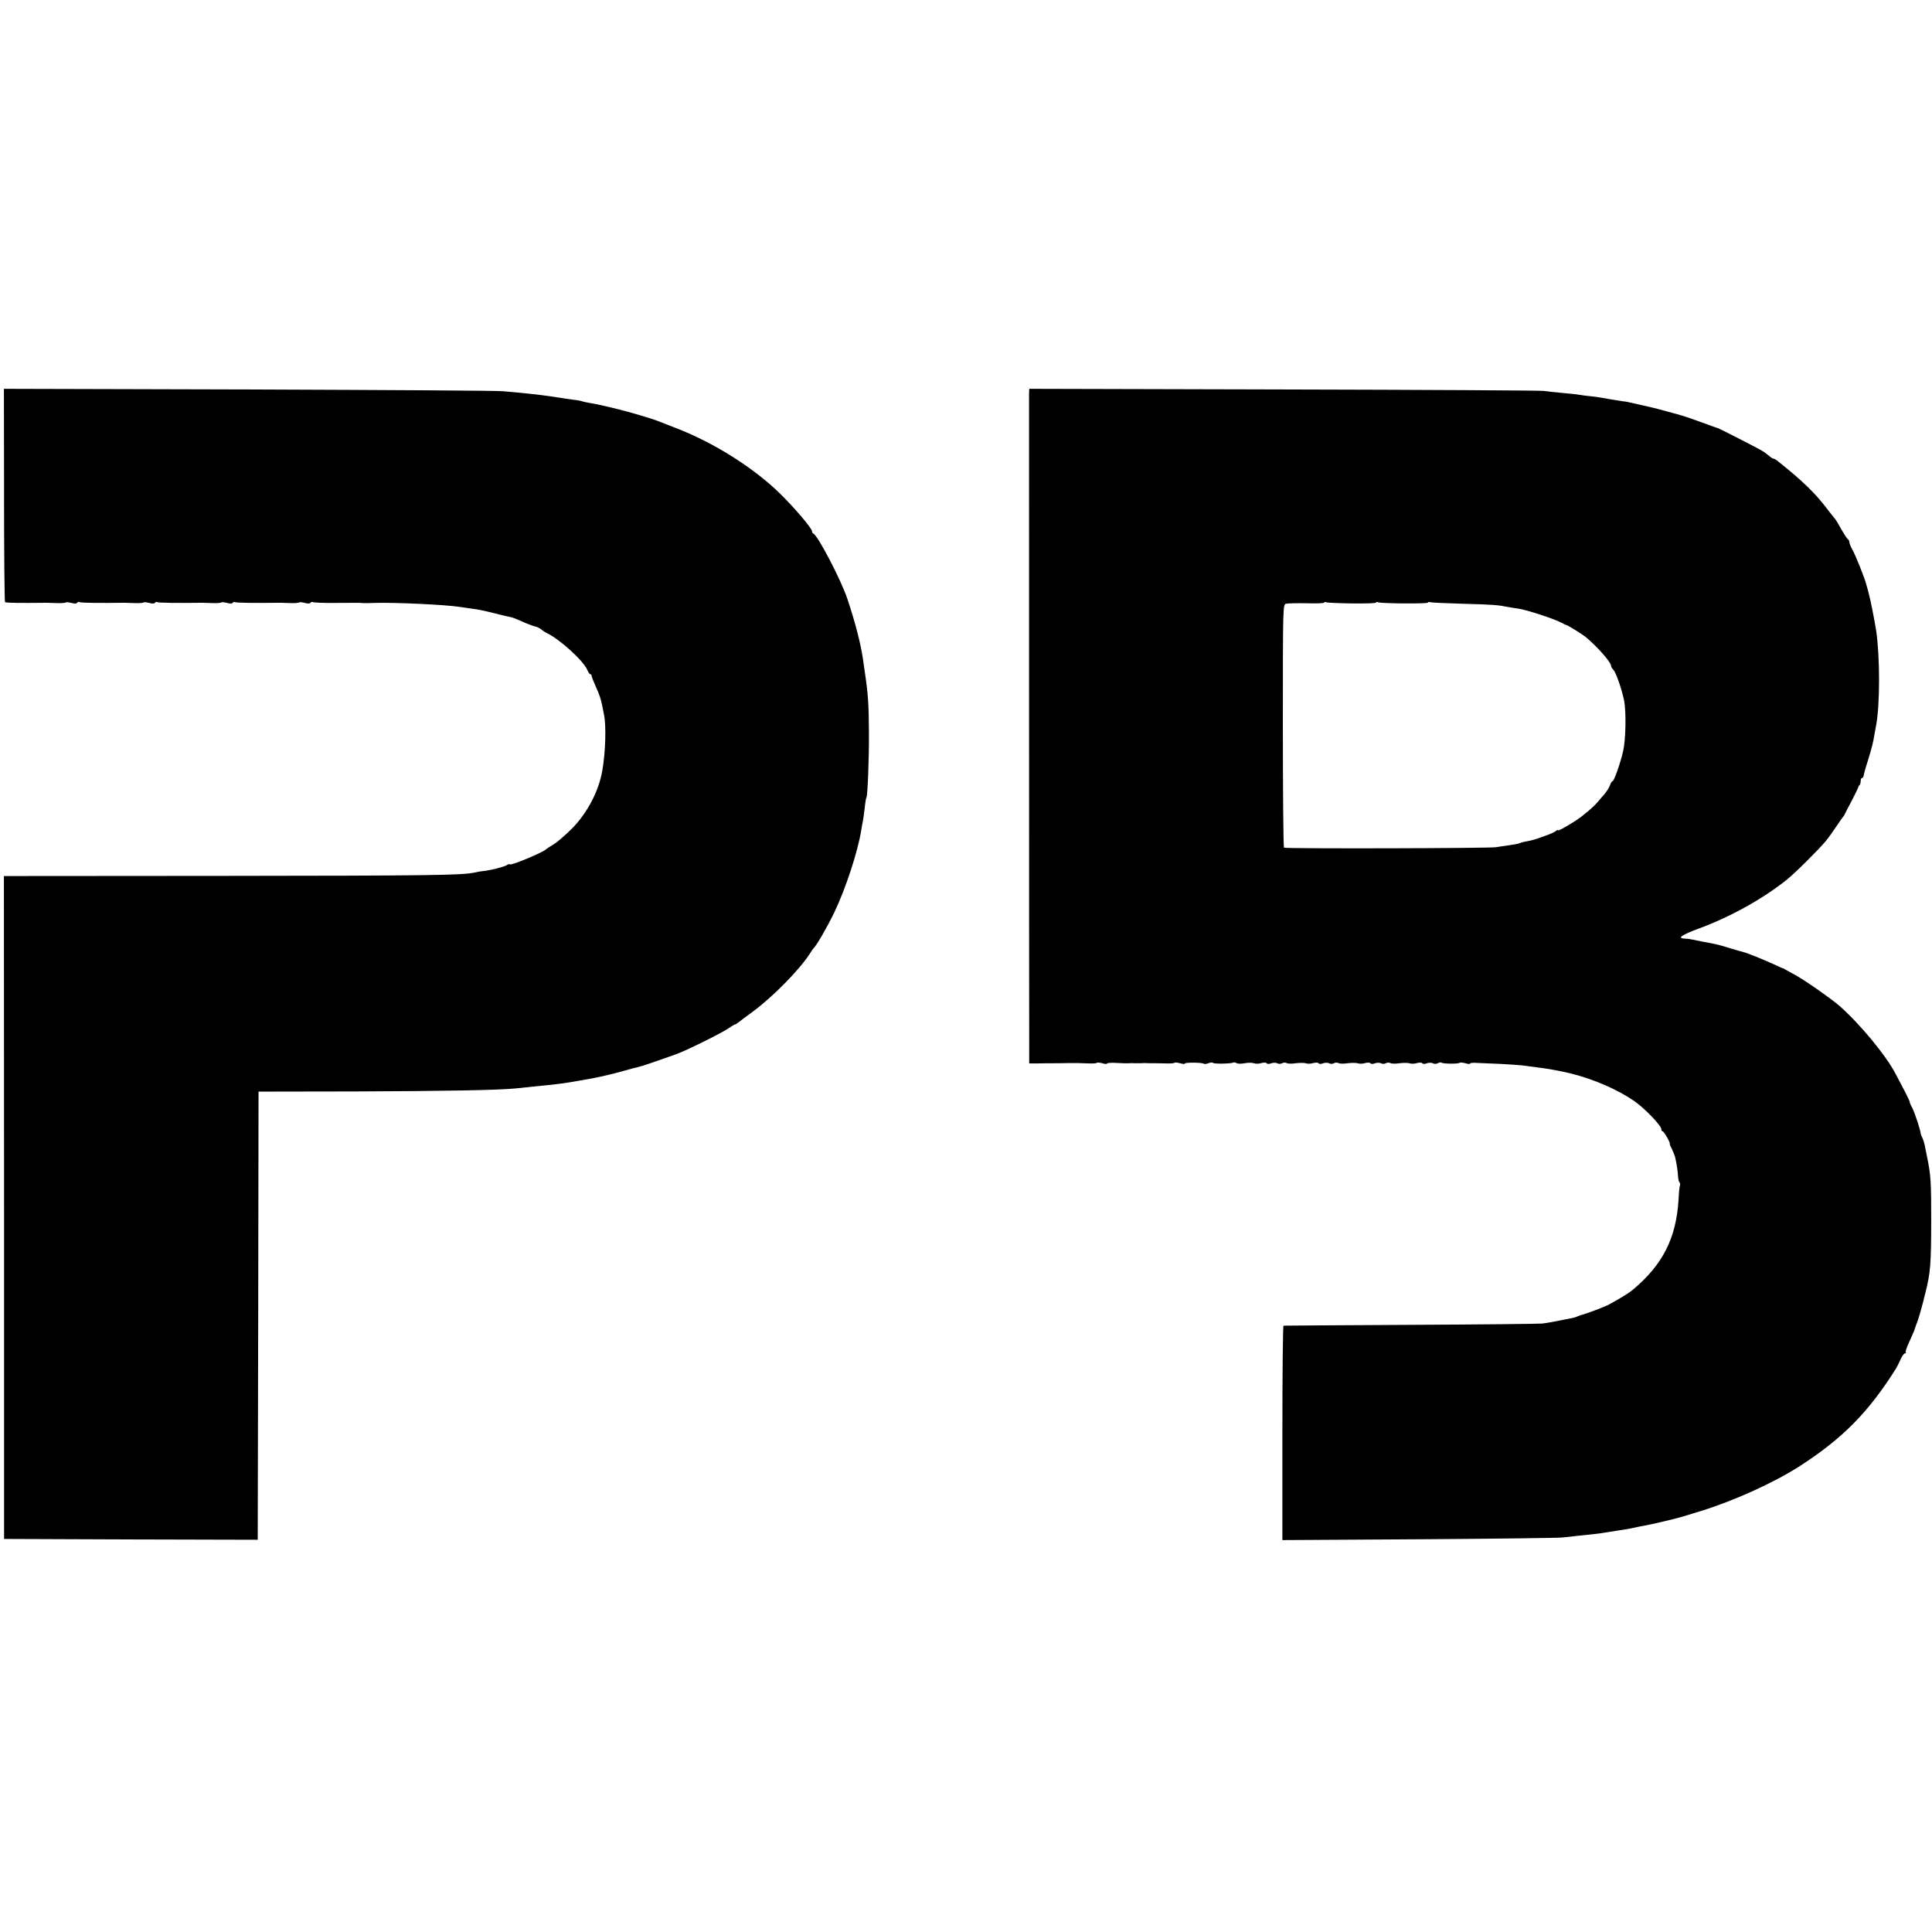 <?xml version="1.0" standalone="no"?>
<!DOCTYPE svg PUBLIC "-//W3C//DTD SVG 20010904//EN"
 "http://www.w3.org/TR/2001/REC-SVG-20010904/DTD/svg10.dtd">
<svg version="1.0" xmlns="http://www.w3.org/2000/svg"
 width="1192pt" height="1192pt" viewBox="0 0 1192 1192"
 preserveAspectRatio="xMidYMid meet">
<g transform="translate(0,1192) scale(0.1,-0.1)"
fill="#000000" stroke="none">
<path d="M25 8866 c0 -360 3 -657 6 -661 6 -5 89 -6 259 -4 8 0 37 -1 63 -2
26 -1 50 1 53 4 3 3 19 1 35 -3 17 -5 31 -5 35 1 3 5 9 7 14 4 8 -5 132 -6
280 -4 8 0 37 -1 63 -2 26 -1 50 1 53 4 3 3 19 1 35 -3 17 -5 31 -5 35 1 3 5
9 7 14 4 8 -5 132 -6 280 -4 8 0 37 -1 63 -2 26 -1 50 1 53 4 3 3 19 1 35 -3
17 -5 31 -5 35 1 3 5 9 7 14 4 8 -5 132 -6 280 -4 8 0 37 -1 63 -2 26 -1 50 1
53 4 3 3 19 1 35 -3 17 -5 31 -5 35 1 3 5 9 7 14 4 6 -3 67 -6 137 -5 131 1
154 1 176 -1 6 -1 37 0 67 1 126 4 442 -11 530 -25 19 -3 53 -8 75 -11 23 -2
77 -13 120 -24 44 -11 91 -23 105 -25 25 -5 34 -9 105 -40 22 -9 48 -19 59
-21 10 -2 26 -10 35 -17 9 -8 23 -17 31 -21 80 -37 226 -169 253 -228 6 -15
15 -28 19 -28 5 0 8 -4 8 -10 0 -5 11 -33 24 -62 25 -56 32 -76 41 -120 3 -16
8 -40 11 -55 15 -69 10 -232 -10 -348 -22 -126 -91 -258 -185 -355 -42 -42
-94 -87 -116 -100 -22 -13 -42 -26 -45 -29 -16 -19 -216 -102 -224 -94 -3 3
-11 1 -18 -4 -12 -10 -110 -35 -153 -38 -11 -1 -33 -5 -50 -9 -75 -16 -272
-19 -1545 -20 l-1356 -1 1 -2045 0 -2045 782 -3 783 -2 0 32 c0 18 1 641 3
1383 l2 1350 600 1 c550 2 888 8 990 19 22 2 69 7 105 11 146 14 198 21 275
35 33 6 71 13 85 15 44 8 123 26 195 46 38 11 78 22 90 24 18 3 108 34 235 79
62 22 278 129 324 160 20 14 39 25 42 25 3 0 10 4 17 10 7 5 49 38 95 71 123
91 287 259 347 353 10 17 22 33 25 36 19 18 84 131 127 220 70 145 146 377
167 510 3 19 7 44 10 55 2 11 7 47 11 80 3 32 8 62 11 66 7 13 16 237 15 399
-1 180 -5 238 -27 385 -3 22 -8 54 -10 70 -15 98 -46 220 -96 370 -38 115
-182 391 -210 403 -5 2 -8 8 -8 14 0 18 -109 146 -200 235 -162 158 -408 313
-640 402 -47 18 -94 37 -105 41 -35 15 -184 59 -255 76 -8 2 -42 10 -75 18
-33 8 -77 17 -99 20 -21 4 -41 8 -45 10 -3 2 -28 7 -56 10 -27 4 -61 8 -75 11
-58 10 -169 24 -245 31 -33 3 -82 7 -110 10 -27 4 -732 8 -1565 11 l-1516 4 1
-655z"/>
<path d="M6349 9493 c0 -32 0 -4037 1 -4096 l0 -38 53 0 c51 1 69 1 105 1 9 0
44 0 77 1 33 0 65 0 70 0 6 0 31 -1 57 -2 27 -1 51 0 54 3 3 4 19 2 35 -2 16
-5 29 -6 29 -2 0 4 26 6 57 4 32 -2 67 -3 78 -2 11 1 27 1 35 0 8 0 24 0 35 0
11 1 26 1 33 1 13 -1 34 -1 55 -1 6 0 36 0 65 -1 29 -1 55 0 58 4 3 3 19 1 35
-3 16 -5 29 -6 29 -2 0 8 109 7 117 -1 3 -3 15 -2 28 3 13 5 26 6 29 2 7 -7
113 -5 124 2 5 3 14 1 21 -3 7 -5 29 -5 50 -1 20 4 46 4 57 0 10 -4 31 -4 46
1 15 4 30 4 33 -1 3 -5 15 -6 29 0 12 4 29 4 36 0 8 -5 21 -5 30 0 9 5 22 5
28 1 7 -4 32 -5 56 -1 24 3 51 3 62 0 10 -4 31 -4 46 1 15 4 30 4 33 -1 3 -5
15 -6 29 0 12 4 29 4 36 0 8 -5 21 -5 30 0 9 5 22 5 28 1 7 -4 32 -5 56 -1 24
3 51 3 62 0 10 -4 31 -4 46 1 15 4 30 4 33 -1 3 -5 15 -6 29 0 12 4 29 4 36 0
8 -5 21 -5 30 0 9 5 22 5 28 1 7 -4 32 -5 56 -1 24 3 51 3 62 0 10 -4 31 -4
46 1 15 4 30 4 33 -1 3 -5 15 -6 29 0 12 4 29 4 36 0 8 -5 21 -5 31 0 9 5 19
7 22 4 8 -8 106 -9 113 -1 3 3 19 1 35 -3 16 -5 29 -6 29 -2 0 4 19 6 42 4 24
-1 88 -4 143 -6 55 -3 116 -7 135 -9 19 -3 60 -8 90 -12 62 -7 146 -22 215
-39 142 -36 289 -100 392 -172 64 -46 163 -149 163 -171 0 -7 3 -13 8 -13 8 0
49 -71 44 -77 -1 -2 5 -17 14 -34 8 -17 18 -41 20 -52 10 -45 15 -83 17 -114
1 -17 5 -34 9 -38 4 -4 5 -12 3 -18 -3 -7 -7 -48 -9 -92 -15 -236 -98 -398
-280 -551 -23 -20 -65 -46 -146 -91 -27 -15 -142 -59 -180 -68 -3 -1 -12 -5
-20 -8 -8 -4 -26 -9 -40 -11 -14 -3 -34 -7 -45 -9 -49 -10 -102 -20 -130 -23
-16 -2 -381 -6 -810 -8 -429 -2 -783 -5 -786 -5 -4 -1 -7 -298 -7 -662 l0
-661 842 5 c462 3 861 8 886 11 25 3 70 8 100 11 90 9 125 13 161 19 19 3 50
8 69 11 49 7 91 14 120 21 14 3 36 8 50 10 43 7 203 45 235 55 17 5 68 21 115
35 208 64 455 176 615 279 263 170 422 330 592 600 7 11 20 37 29 58 9 20 21
37 27 37 6 0 8 3 5 6 -4 3 7 34 24 70 16 35 31 69 32 76 2 7 8 25 14 39 9 23
25 78 38 129 2 8 8 35 15 60 30 122 33 170 34 430 0 250 -2 288 -25 400 -6 30
-13 66 -16 79 -3 13 -9 31 -13 40 -5 9 -9 19 -10 24 -2 24 -36 128 -52 160
-11 20 -18 37 -16 37 2 0 -11 28 -29 63 -18 34 -45 85 -60 114 -58 111 -217
304 -345 417 -55 47 -207 154 -274 191 -27 15 -54 30 -60 33 -5 4 -12 7 -15 8
-3 0 -27 11 -55 24 -68 31 -167 71 -186 75 -9 2 -46 13 -84 24 -69 22 -82 25
-175 42 -30 6 -62 12 -70 14 -8 2 -25 4 -38 4 -47 2 -14 24 92 63 190 70 390
181 536 297 51 40 200 188 244 241 16 19 45 60 65 90 20 30 39 57 42 60 3 3 8
10 10 15 2 6 22 44 44 85 21 41 39 78 40 82 0 3 3 10 8 14 4 4 7 16 7 26 0 10
4 18 8 18 5 0 9 6 10 13 0 6 12 50 27 96 25 83 32 109 41 166 3 17 7 41 10 55
23 127 23 413 0 575 -11 70 -35 193 -48 240 -6 22 -12 45 -14 50 -7 32 -68
185 -85 213 -10 18 -19 39 -19 47 0 7 -4 15 -8 17 -5 2 -23 30 -42 63 -18 33
-36 62 -39 65 -4 3 -25 30 -48 60 -73 97 -154 175 -306 296 -9 8 -21 14 -25
14 -5 0 -17 8 -28 18 -11 9 -29 23 -40 29 -21 14 -266 139 -274 141 -3 0 -18
6 -35 12 -48 18 -169 61 -185 65 -8 3 -49 14 -90 25 -41 12 -86 23 -99 26 -13
3 -50 11 -83 19 -32 7 -61 14 -63 14 -3 1 -7 2 -10 2 -3 1 -13 2 -22 3 -27 4
-115 18 -138 23 -11 2 -38 6 -60 8 -22 2 -53 6 -70 9 -16 3 -66 8 -110 12 -44
4 -93 9 -110 12 -16 3 -738 7 -1602 9 l-1573 4 -1 -28z m1994 -1296 c81 -1
147 1 147 5 0 4 6 5 13 2 22 -8 307 -10 307 -2 0 4 6 5 13 3 6 -3 98 -7 202
-10 186 -5 214 -7 285 -21 19 -3 45 -8 57 -9 51 -7 222 -63 267 -87 11 -7 23
-12 26 -13 10 0 103 -58 128 -79 73 -62 152 -153 152 -174 0 -6 6 -17 14 -24
16 -17 50 -114 66 -188 14 -71 11 -243 -6 -316 -17 -74 -56 -184 -65 -184 -4
0 -9 -8 -13 -17 -6 -21 -24 -49 -46 -73 -8 -9 -22 -26 -31 -36 -26 -32 -91
-87 -137 -117 -67 -43 -112 -67 -112 -59 0 4 -4 2 -8 -3 -4 -6 -36 -21 -72
-33 -62 -23 -78 -27 -127 -36 -13 -3 -26 -7 -30 -9 -5 -3 -33 -8 -63 -12 -30
-4 -66 -10 -80 -12 -36 -7 -1299 -10 -1308 -3 -4 3 -7 342 -7 753 0 740 0 748
20 752 11 3 68 4 128 3 59 -2 107 0 107 4 0 4 6 5 13 2 8 -3 80 -6 160 -7z"/>
</g>
</svg>
